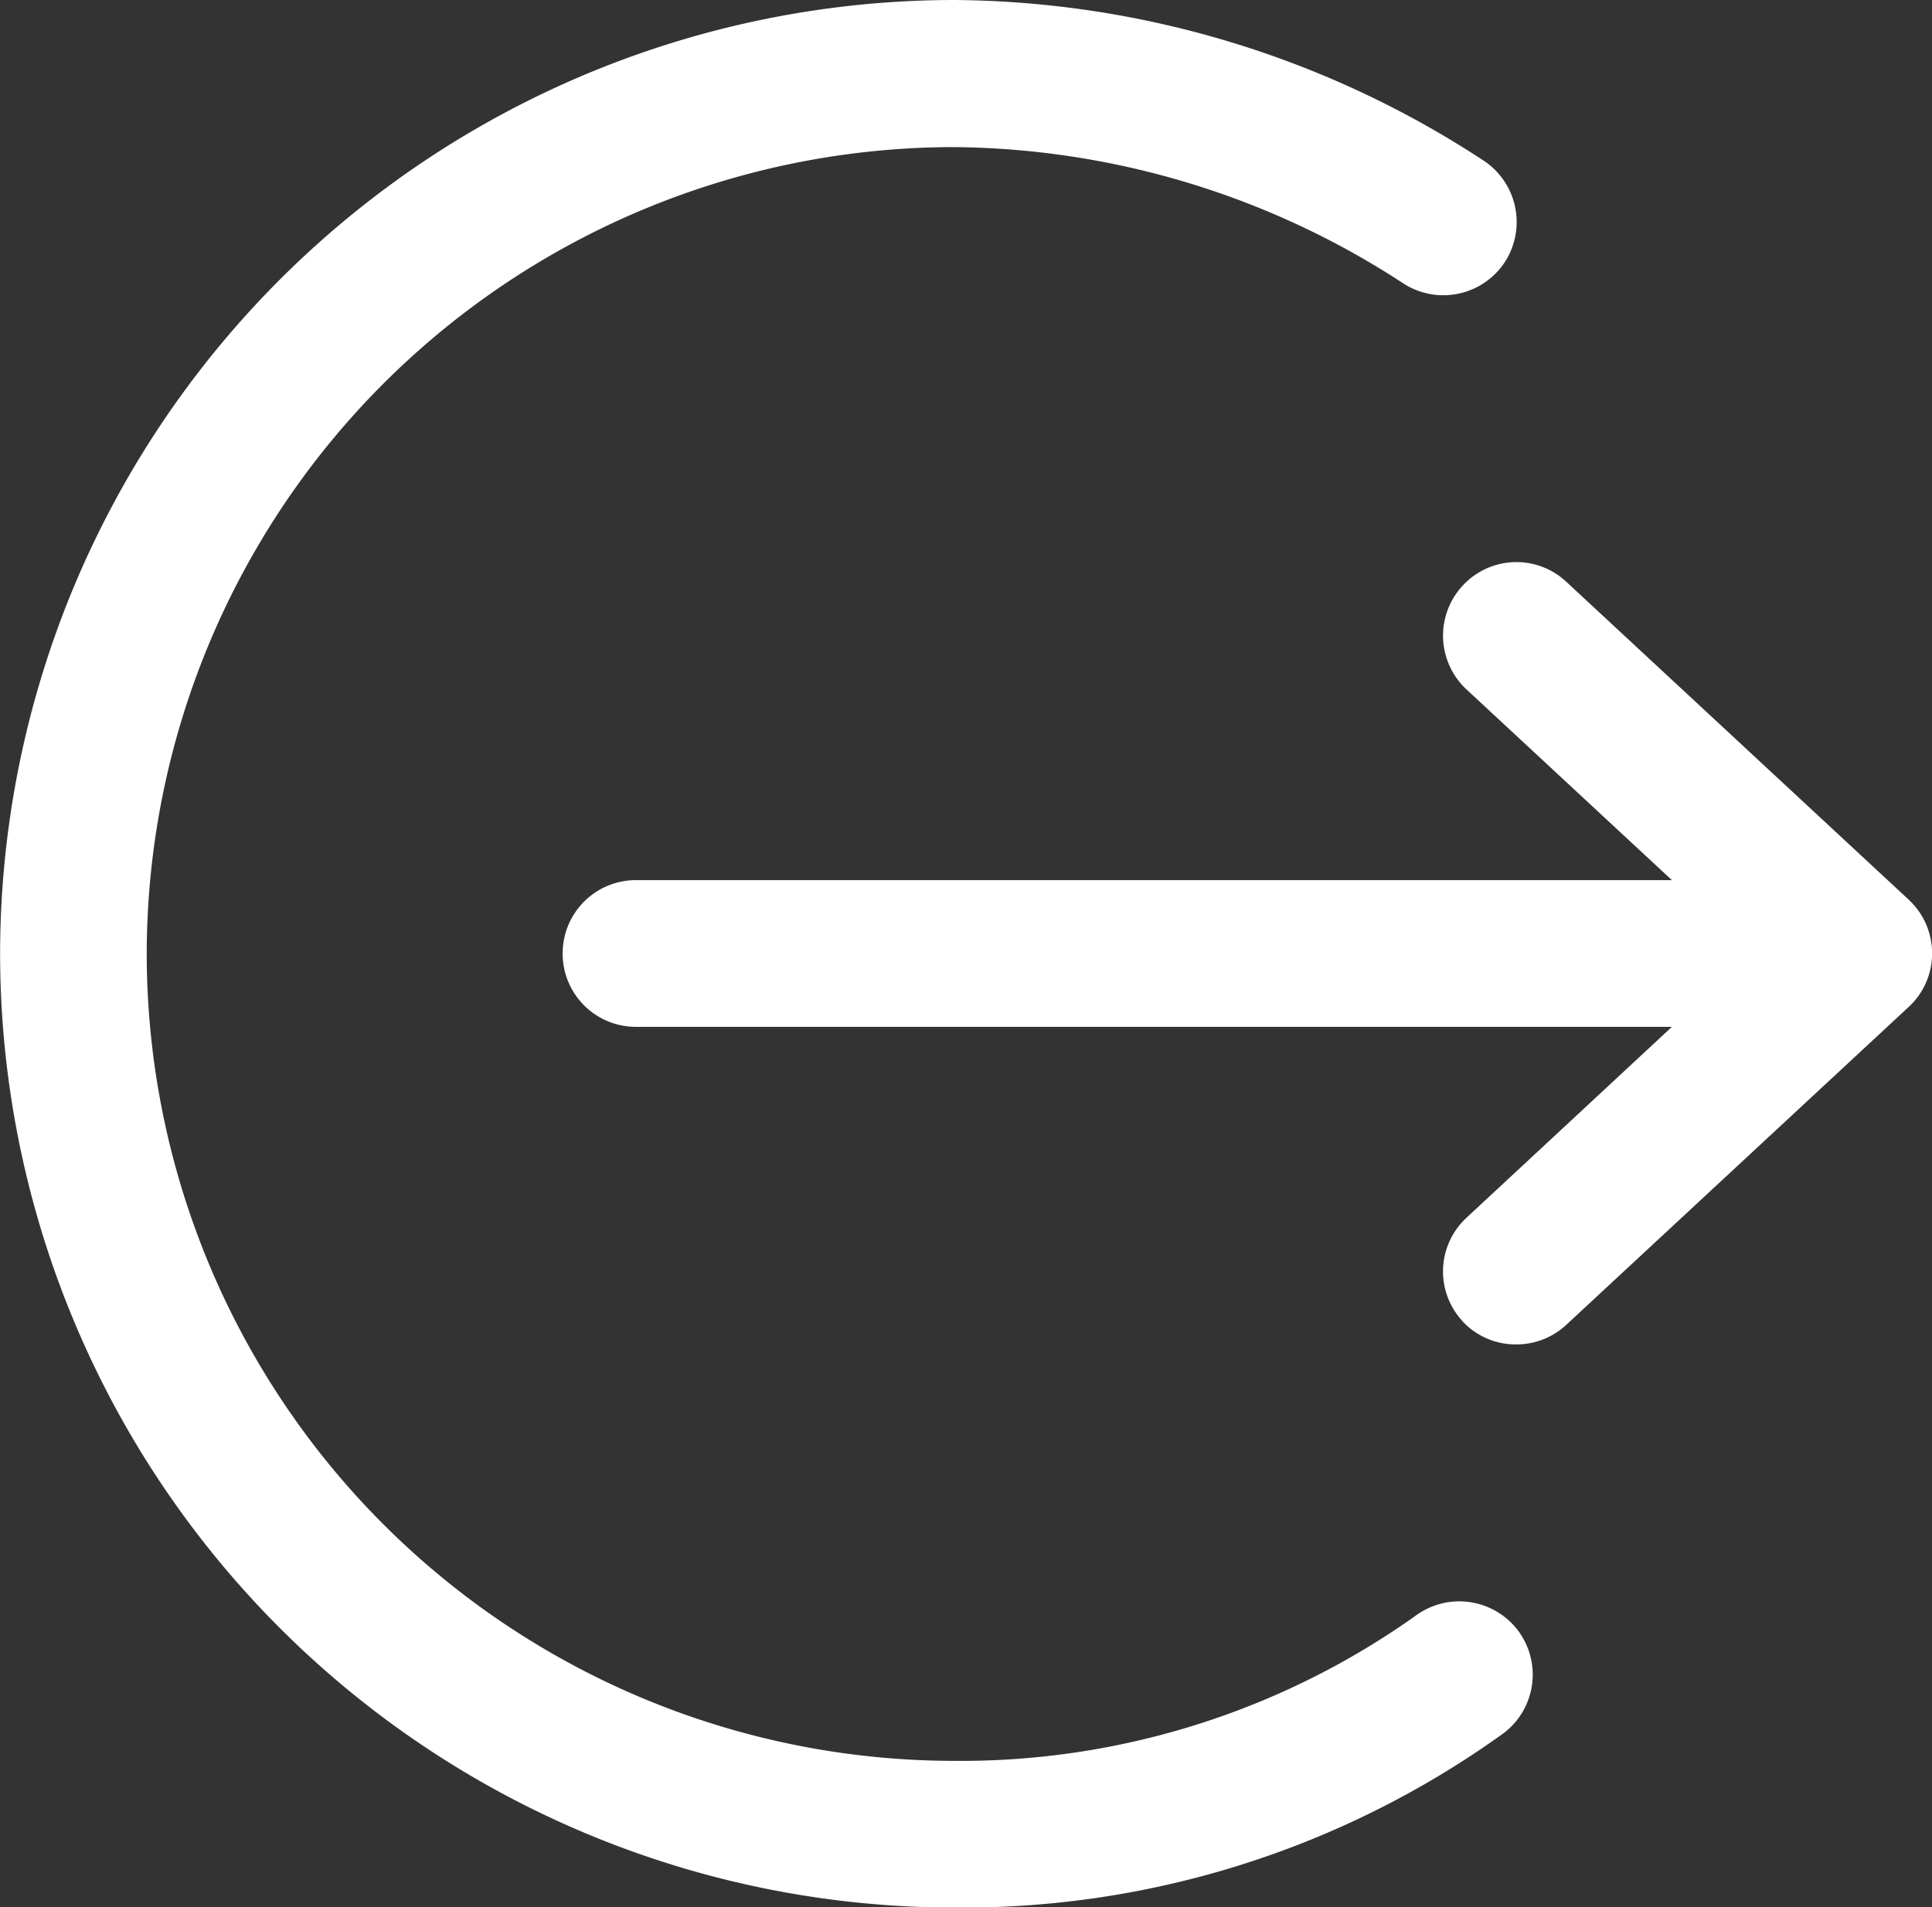 <svg xmlns="http://www.w3.org/2000/svg" width="19.751" height="19.499" viewBox="0 0 19.751 19.499">
  <rect x="0" y="0" width="19.751" height="19.499" fill="#333333" stroke="none"/>
  <path id="합치기_41" data-name="합치기 41" d="M-9857-7014.25a9.762,9.762,0,0,1,9.752-9.75,9.989,9.989,0,0,1,5.4,1.633.753.753,0,0,1,.239,1.034.752.752,0,0,1-1.036.237,8.52,8.52,0,0,0-4.606-1.4,8.259,8.259,0,0,0-8.25,8.25,8.259,8.259,0,0,0,8.25,8.25,8.026,8.026,0,0,0,4.715-1.479.753.753,0,0,1,1.052.144.751.751,0,0,1-.144,1.051,9.462,9.462,0,0,1-5.623,1.784A9.761,9.761,0,0,1-9857-7014.25Zm14.952,3.76a.748.748,0,0,1,.039-1.059l2.1-1.952h-10.59a.749.749,0,0,1-.75-.75.749.749,0,0,1,.75-.75h10.59l-2.1-1.95a.751.751,0,0,1-.039-1.061.747.747,0,0,1,1.059-.04l3.5,3.25a.748.748,0,0,1,.24.549.743.743,0,0,1-.24.549l-3.5,3.25a.748.748,0,0,1-.511.2A.741.741,0,0,1-9842.049-7010.49Z" transform="translate(9857.001 7024)" fill="#fff"/>
</svg>
